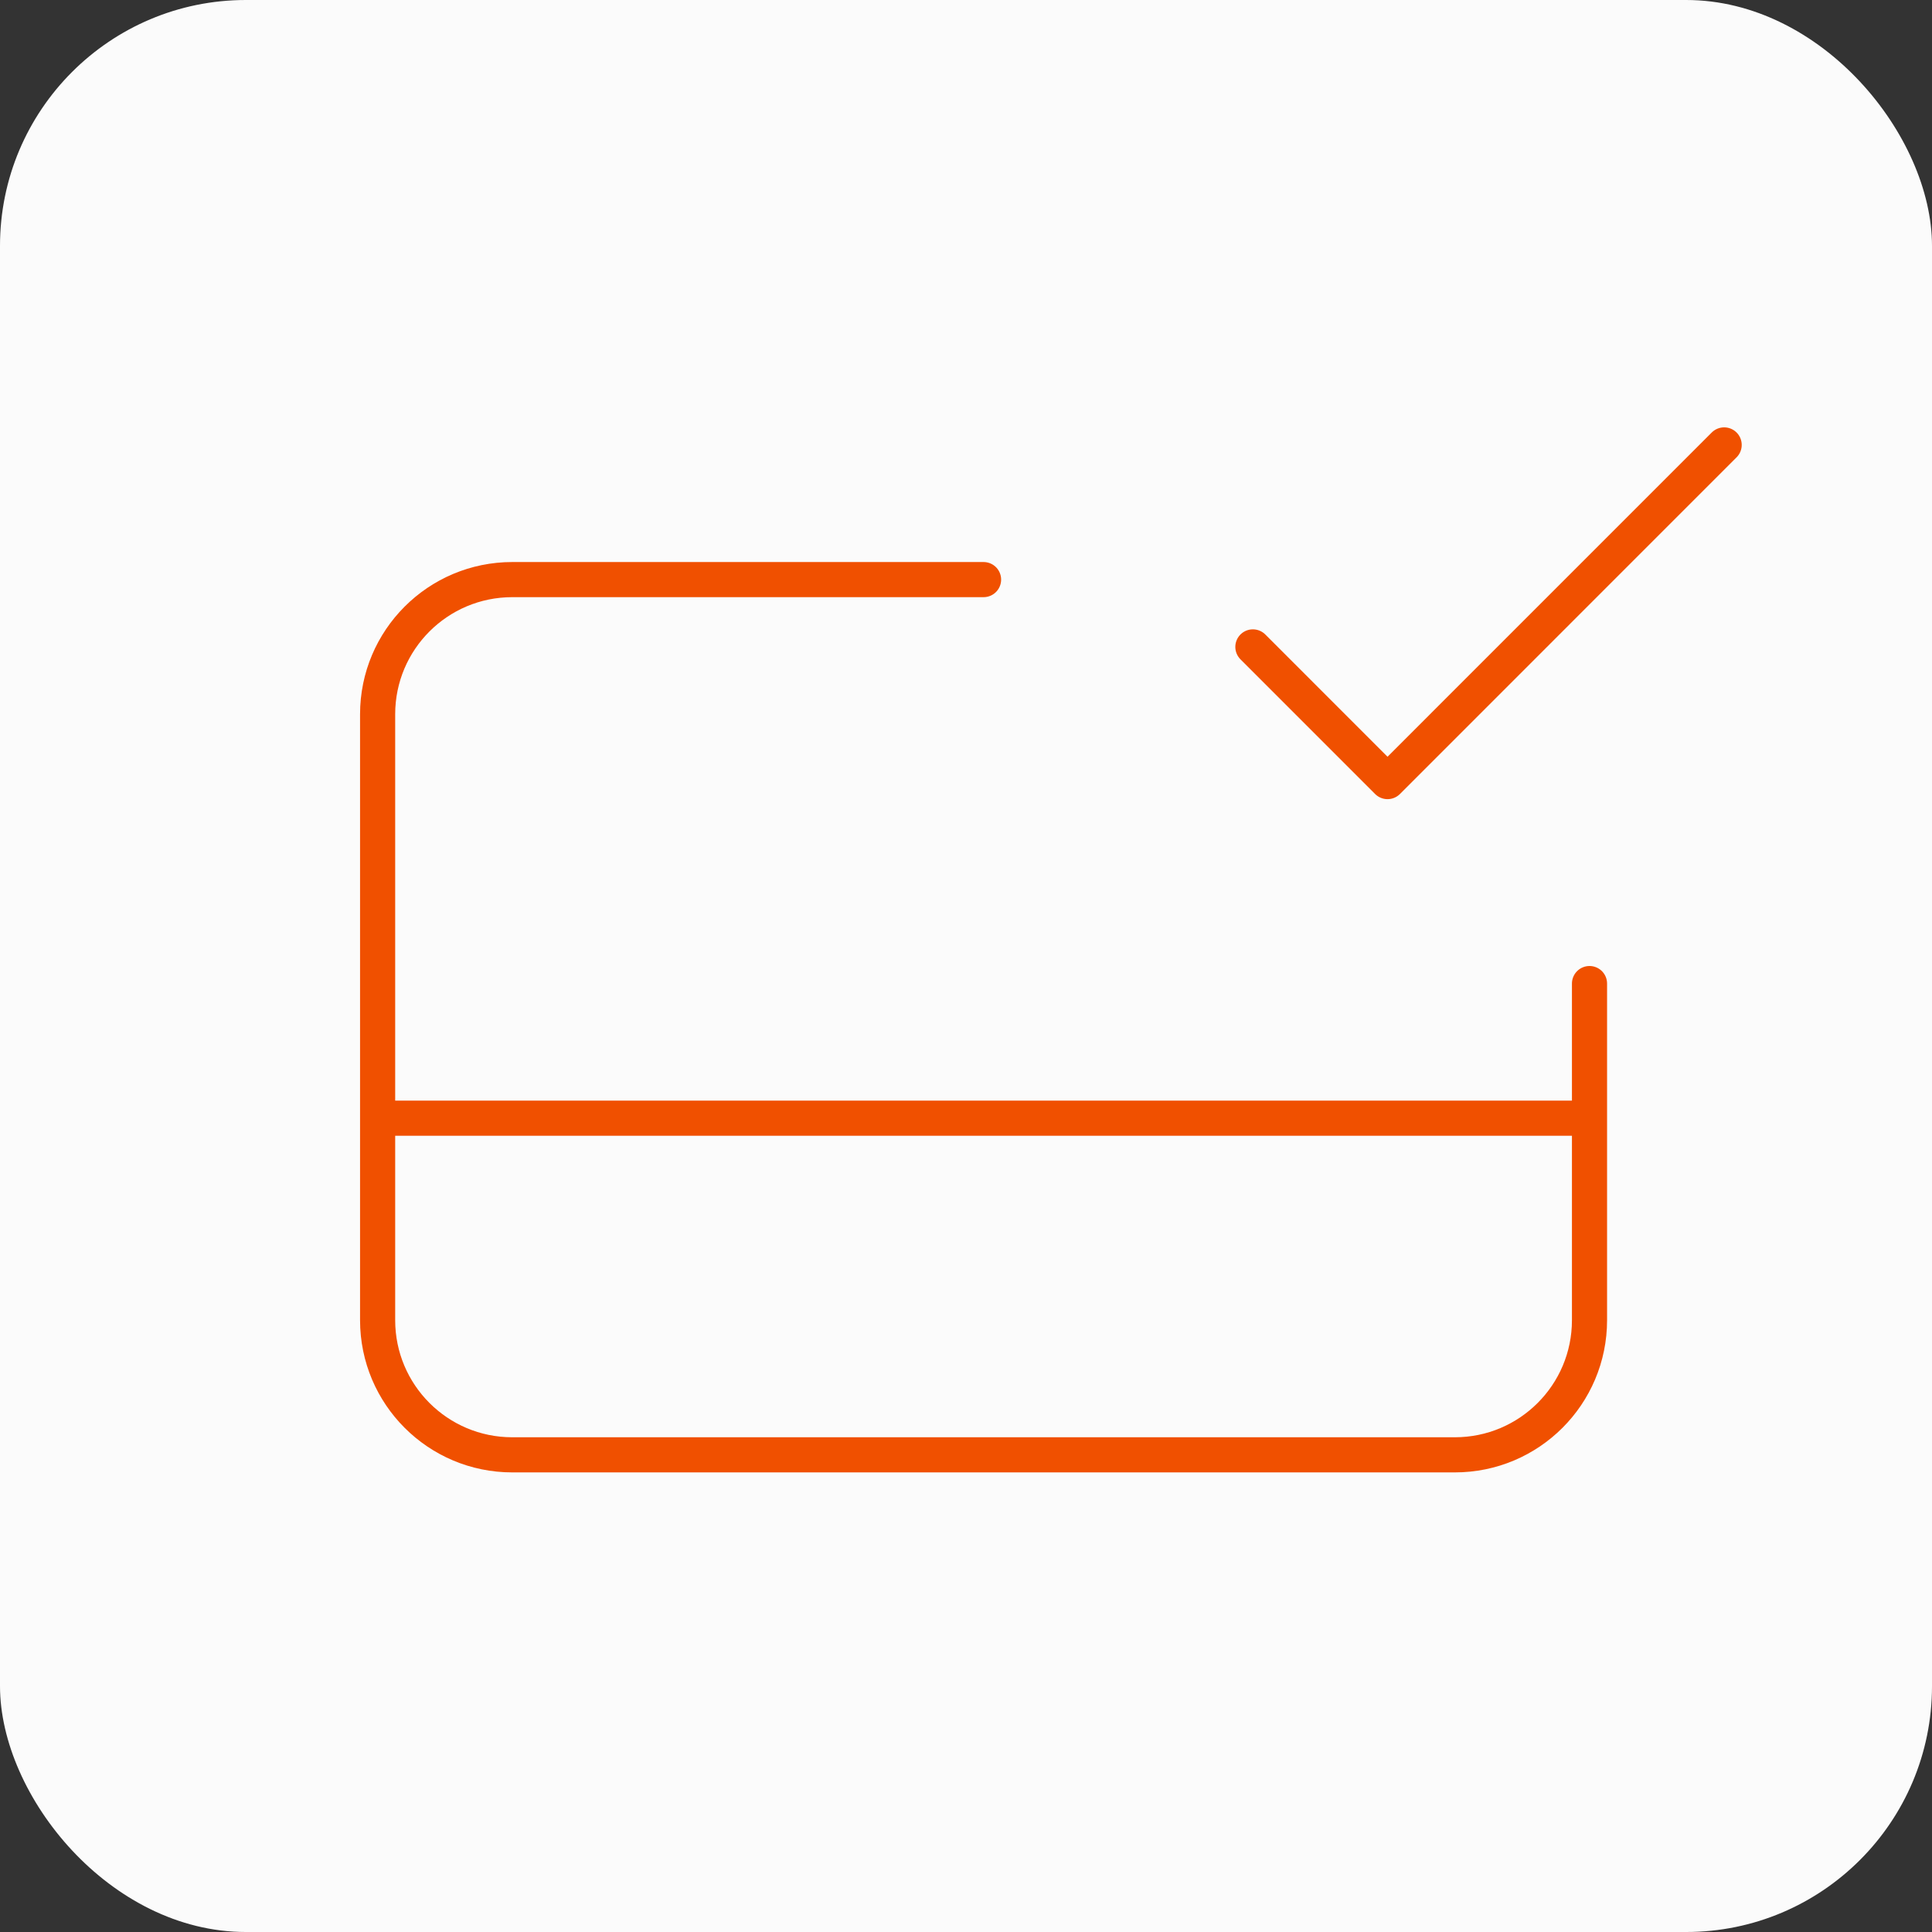 <svg width="55" height="55" viewBox="0 0 55 55" fill="none" xmlns="http://www.w3.org/2000/svg">
<rect x="0" y="0" width="55" height="55" fill="#333333" stroke="none"/>
<rect width="55" height="55" rx="7" fill="#FBFBFB"/>
<path d="M45.25 28V31.833M45.25 31.833V37.583C45.25 39.7 43.534 41.416 41.417 41.416H14.583C12.466 41.416 10.75 39.7 10.75 37.583V31.833M45.25 31.833H10.75M28 16.5H14.583C12.466 16.5 10.75 18.216 10.75 20.333V31.833M49.083 12.666L39.5 22.25L35.667 18.416" stroke="#F05000" stroke-linecap="round" stroke-linejoin="round"/>
</svg>
